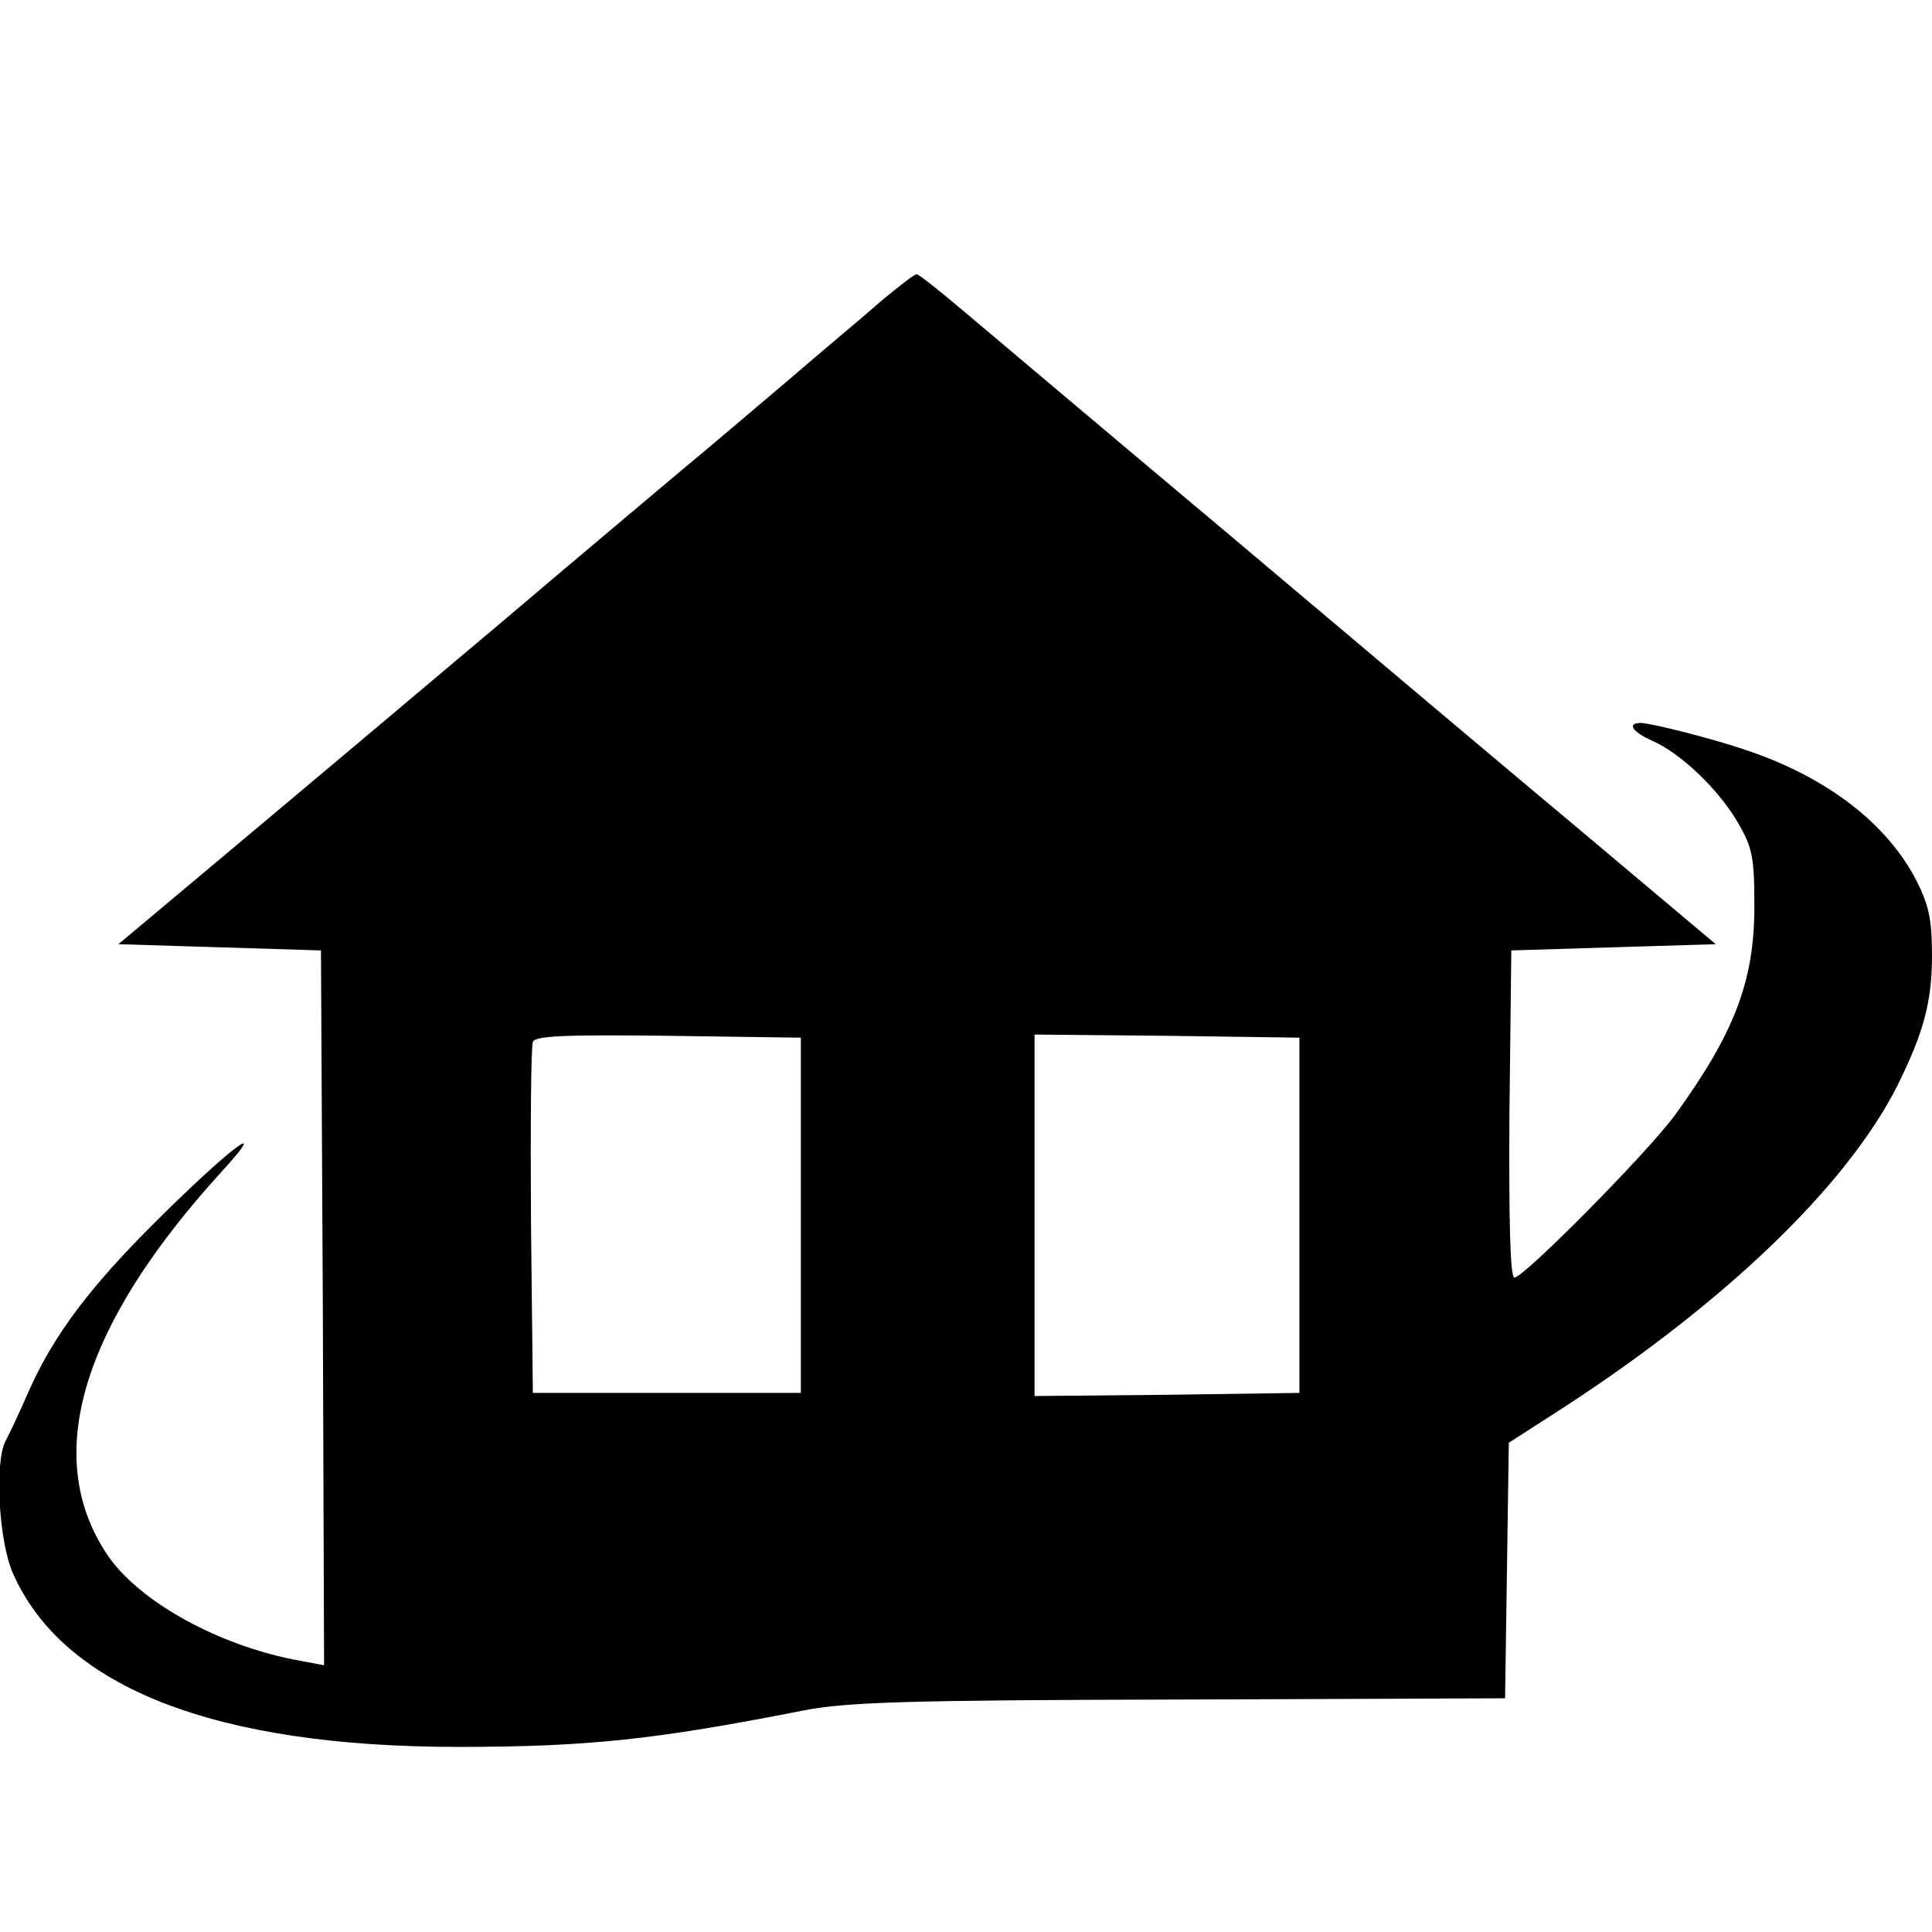 <?xml version="1.0" standalone="no"?>
<!DOCTYPE svg PUBLIC "-//W3C//DTD SVG 20010904//EN"
 "http://www.w3.org/TR/2001/REC-SVG-20010904/DTD/svg10.dtd">
<svg version="1.0" xmlns="http://www.w3.org/2000/svg"
 width="310pt" height="310pt" viewBox="0 0 310 310"
 preserveAspectRatio="xMidYMid meet">
<g transform="translate(0,310) scale(0.1,-0.1)"
fill="#000000" stroke="none">
<path d="M1415 2618 c-27 -24 -98 -83 -156 -133 -58 -49 -127 -108 -154 -130
-26 -22 -168 -141 -314 -265 -147 -124 -342 -288 -434 -365 l-167 -140 162 -5
163 -5 3 -574 2 -573 -37 7 c-131 23 -262 96 -312 172 -103 156 -41 364 181
609 89 97 15 41 -108 -82 -101 -101 -157 -176 -196 -262 -16 -37 -34 -75 -39
-84 -18 -34 -11 -162 12 -213 81 -183 325 -278 714 -278 209 0 318 12 552 58
69 14 168 17 605 18 l523 2 3 205 3 205 87 56 c260 169 454 355 536 516 42 85
56 134 56 210 0 58 -5 81 -26 122 -47 90 -143 164 -271 207 -52 18 -150 43
-170 44 -24 0 -13 -15 19 -29 45 -20 105 -77 136 -130 24 -41 27 -56 27 -136
0 -119 -32 -203 -128 -335 -45 -61 -242 -260 -257 -260 -7 0 -9 94 -8 263 l3
262 164 5 164 5 -208 175 c-115 96 -371 312 -569 479 -199 167 -392 330 -430
362 -39 33 -72 59 -75 59 -4 0 -28 -19 -56 -42z m-130 -1468 l0 -285 -215 0
-215 0 -3 275 c-1 151 0 280 3 288 3 10 51 12 217 10 l213 -3 0 -285z m800 0
l0 -285 -212 -3 -213 -2 0 290 0 290 213 -2 212 -3 0 -285z"/>
</g>
</svg>
